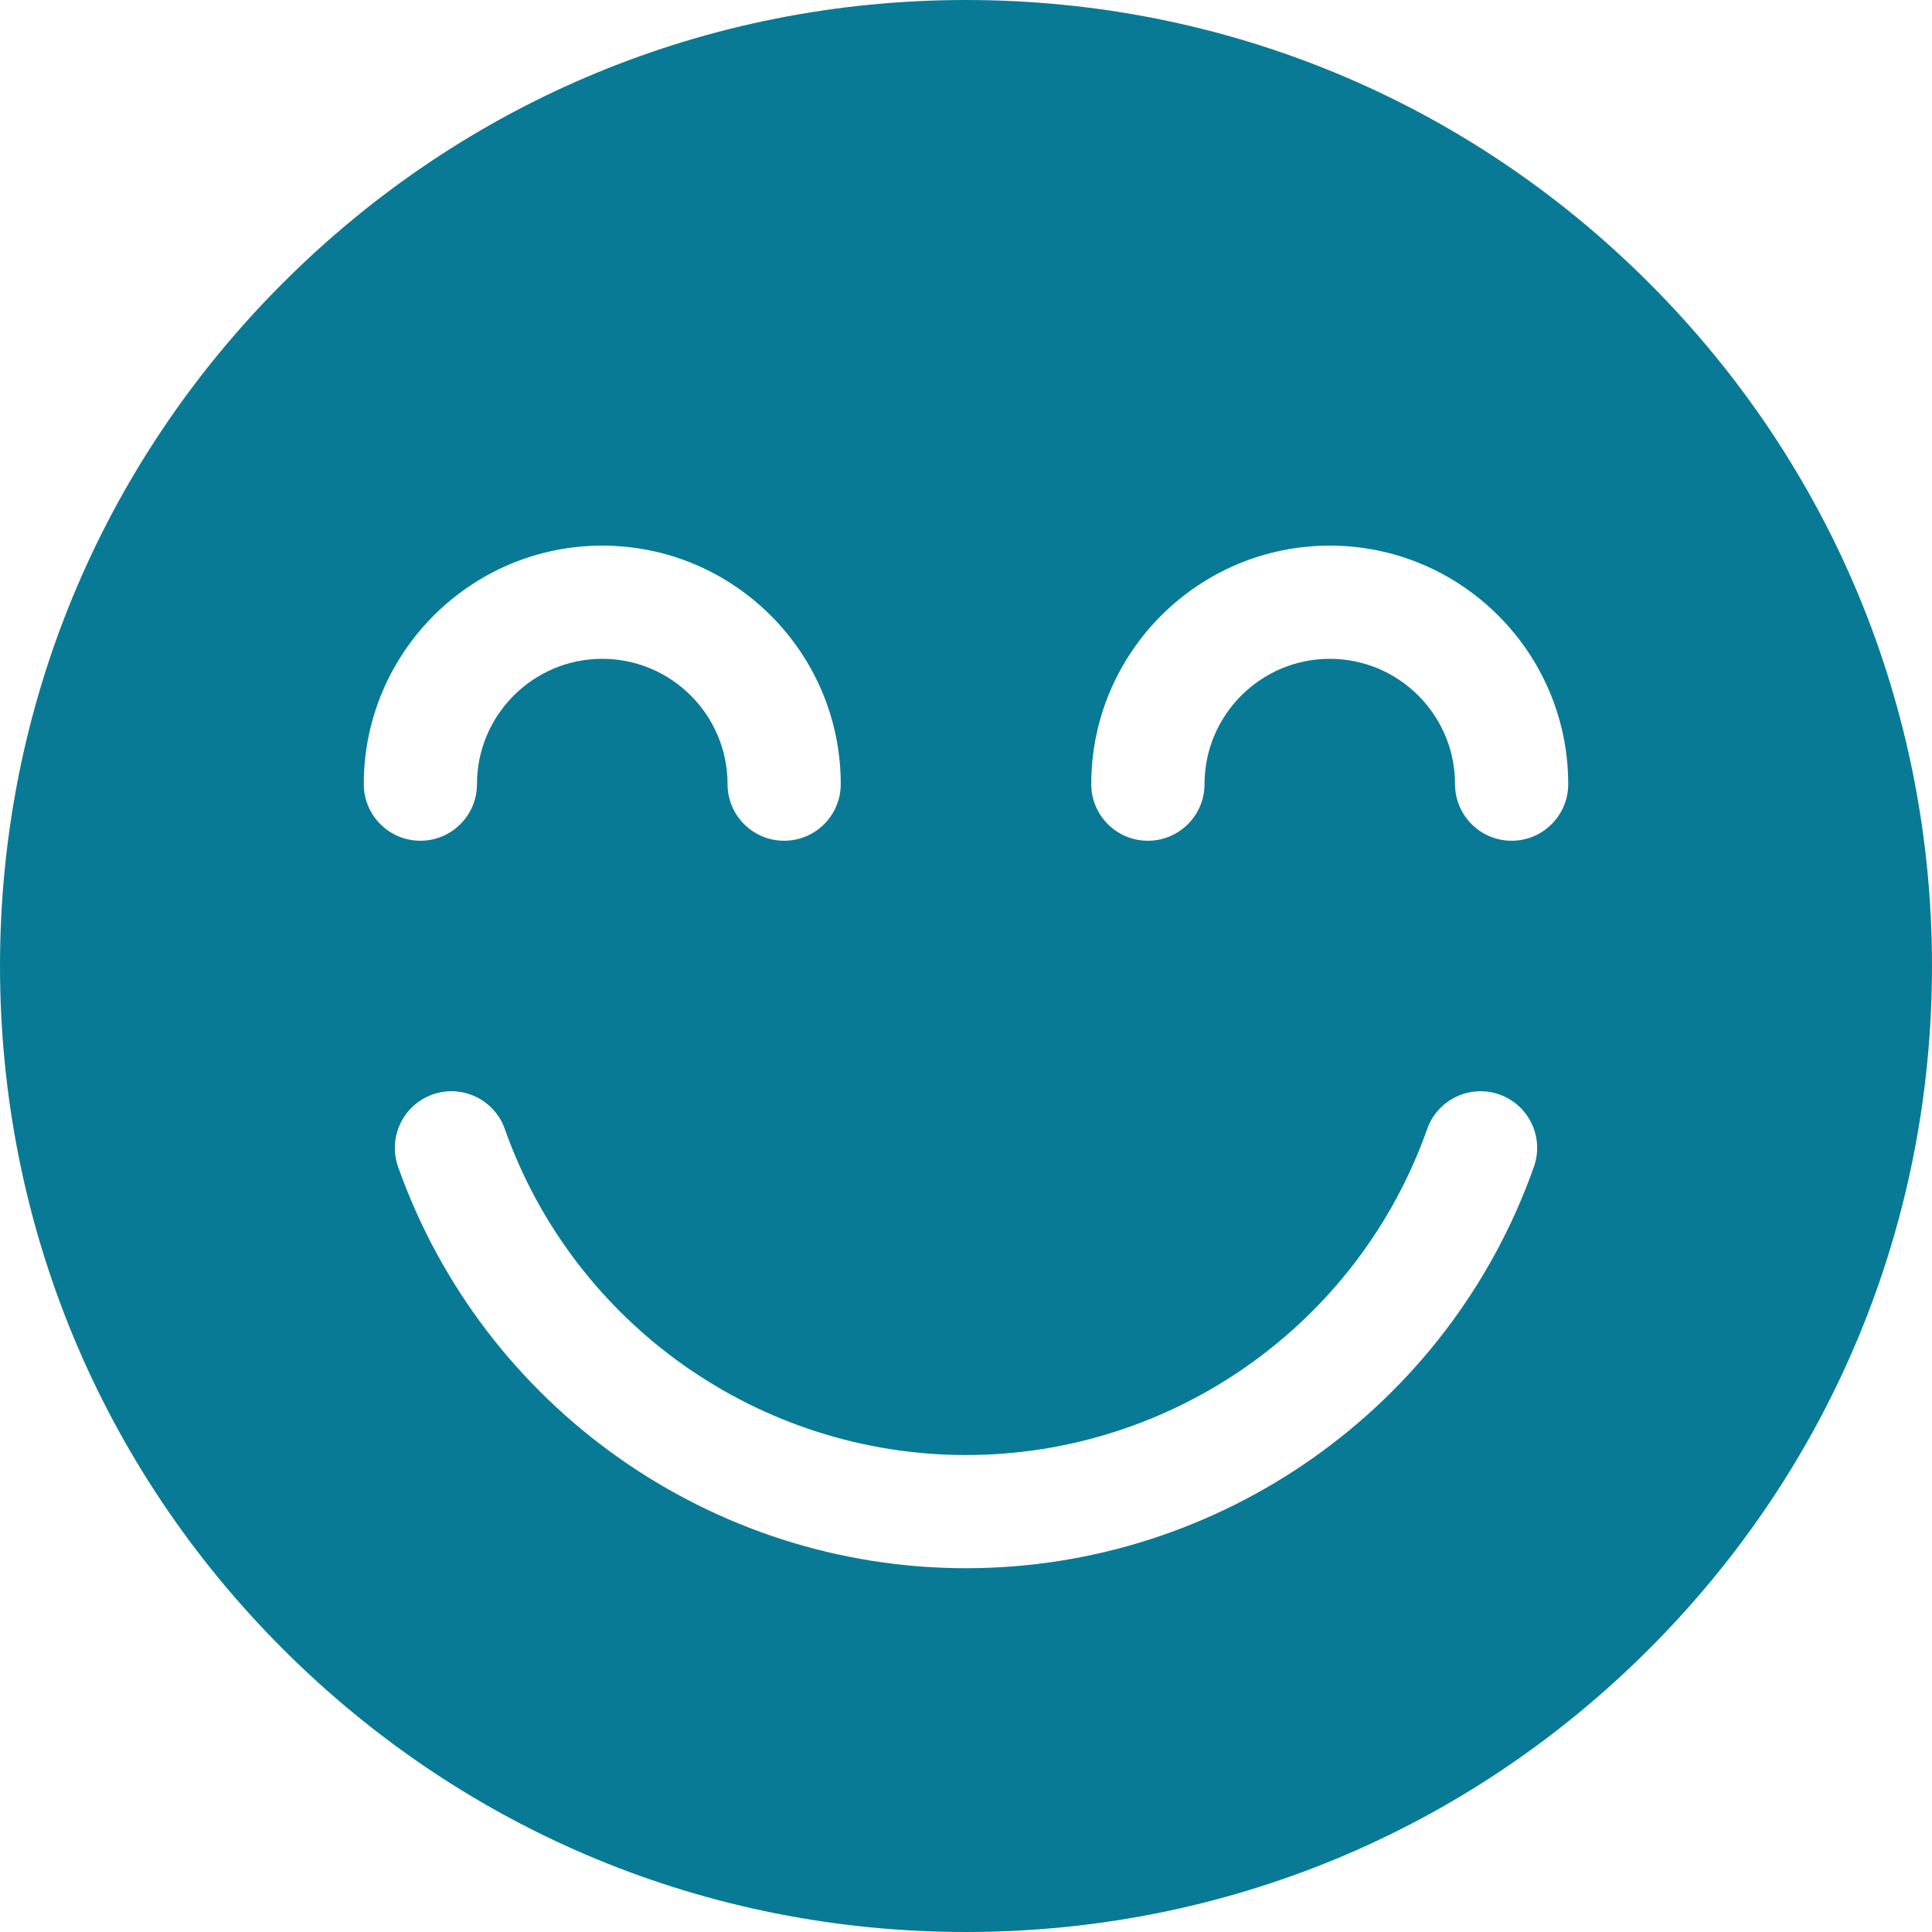 <svg width="24" height="24" viewBox="0 0 24 24" fill="none" xmlns="http://www.w3.org/2000/svg">
<path d="M20.485 3.515C18.219 1.248 15.205 0 12 0C8.795 0 5.781 1.248 3.515 3.515C1.248 5.781 0 8.795 0 12C0 15.205 1.248 18.219 3.515 20.485C5.781 22.752 8.795 24 12 24C15.205 24 18.219 22.752 20.485 20.485C22.752 18.219 24 15.205 24 12C24 8.795 22.752 5.781 20.485 3.515ZM4.519 9.741C4.519 8.107 5.848 6.778 7.481 6.778C9.115 6.778 10.444 8.107 10.444 9.741C10.444 10.129 10.129 10.444 9.741 10.444C9.352 10.444 9.038 10.129 9.038 9.741C9.038 8.882 8.339 8.184 7.481 8.184C6.623 8.184 5.925 8.883 5.925 9.741C5.925 10.129 5.61 10.444 5.222 10.444C4.834 10.444 4.519 10.129 4.519 9.741ZM19.055 14.494C18 17.477 15.165 19.481 12 19.481C8.835 19.481 6 17.477 4.945 14.494C4.816 14.127 5.008 13.726 5.374 13.596C5.74 13.467 6.142 13.659 6.271 14.025C7.127 16.448 9.43 18.075 12 18.075C14.571 18.075 16.873 16.448 17.729 14.025C17.858 13.659 18.26 13.467 18.626 13.596C18.992 13.726 19.184 14.127 19.055 14.494ZM18.778 10.444C18.39 10.444 18.075 10.129 18.075 9.741C18.075 8.882 17.377 8.184 16.519 8.184C15.661 8.184 14.963 8.883 14.963 9.741C14.963 10.129 14.648 10.444 14.259 10.444C13.871 10.444 13.556 10.129 13.556 9.741C13.556 8.107 14.885 6.778 16.519 6.778C18.152 6.778 19.481 8.107 19.481 9.741C19.481 10.129 19.166 10.444 18.778 10.444Z" fill="#097A95"/>
</svg>
